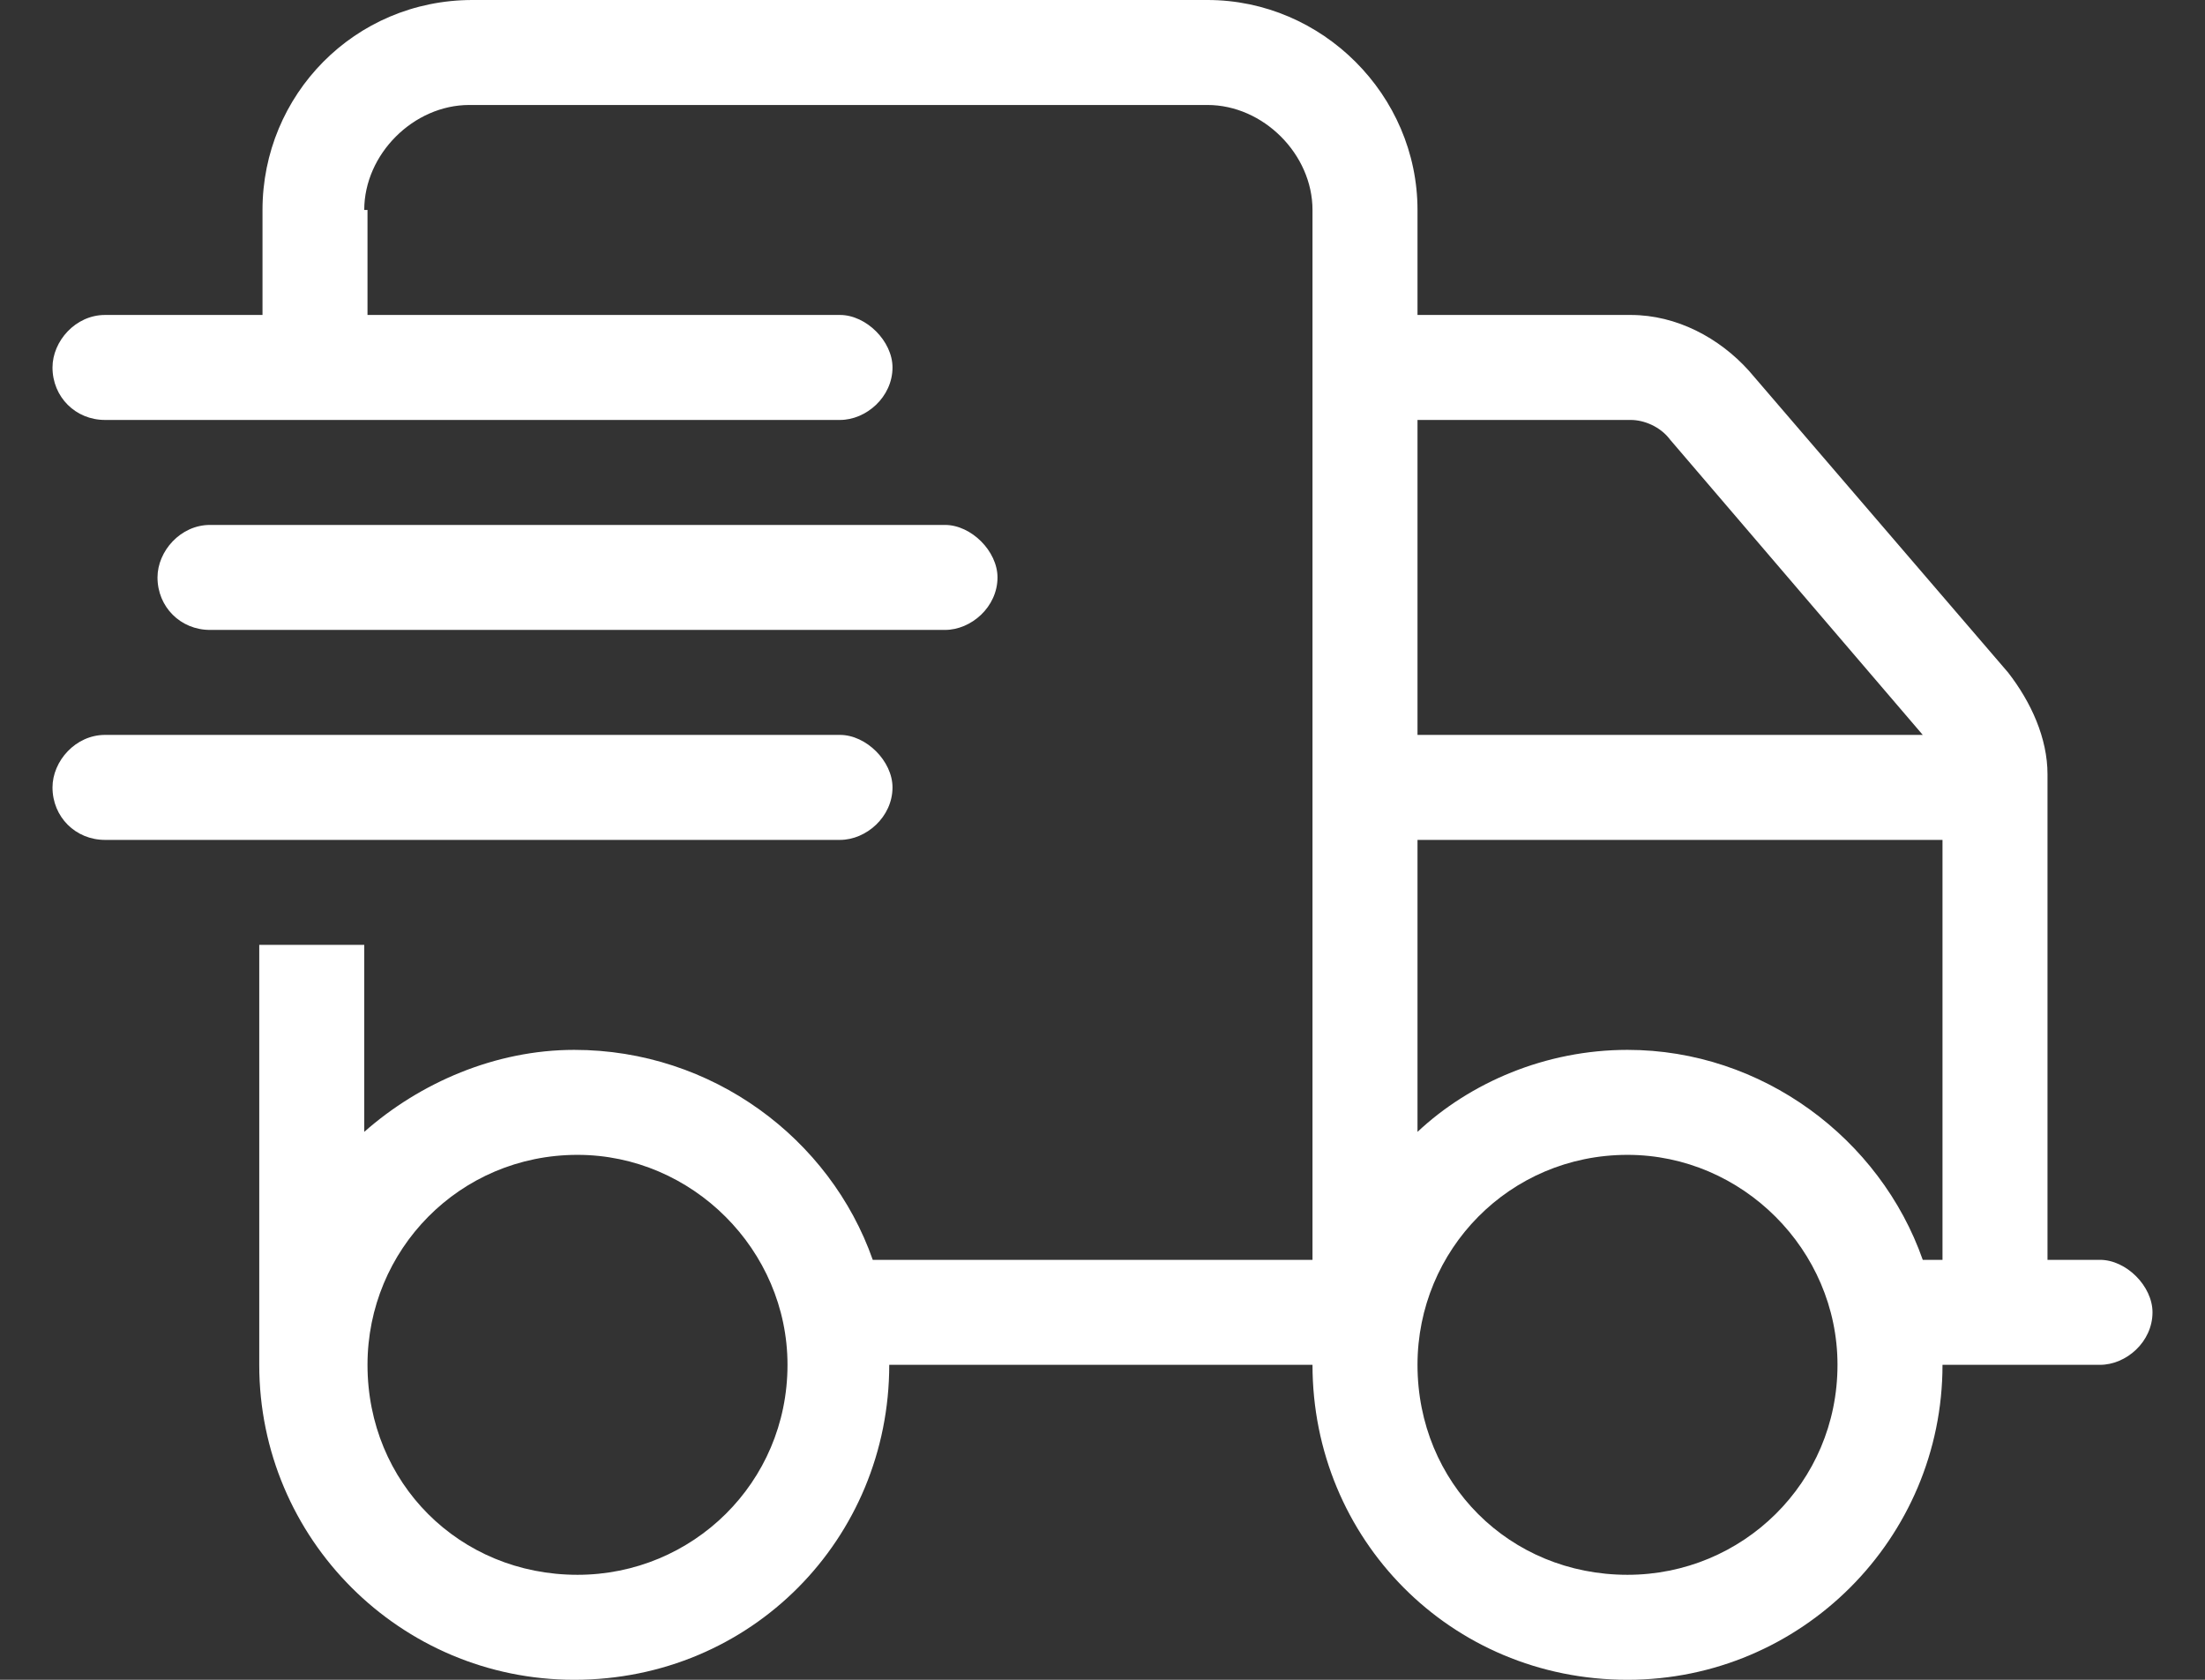 <svg width="21" height="16" viewBox="0 0 21 16" fill="none" xmlns="http://www.w3.org/2000/svg">
<rect x="0" y="0" width="21" height="16" fill="#333333" stroke="none"/>
<path d="M3.5 2V3H8C8.25 3 8.5 3.25 8.5 3.5C8.5 3.781 8.25 4 8 4H1C0.719 4 0.5 3.781 0.5 3.5C0.5 3.25 0.719 3 1 3H2.5V2C2.5 0.906 3.375 0 4.5 0H11.5C12.594 0 13.5 0.906 13.5 2V3H15.531C15.969 3 16.375 3.219 16.656 3.531L19.125 6.406C19.344 6.688 19.5 7.031 19.5 7.375V12H20C20.25 12 20.5 12.25 20.5 12.5C20.5 12.781 20.25 13 20 13H18.5C18.5 14.656 17.156 16 15.5 16C13.812 16 12.5 14.656 12.5 13H8.469C8.469 14.656 7.156 16 5.469 16C3.812 16 2.469 14.656 2.469 13V9H3.469V10.781C4 10.312 4.719 10 5.469 10C6.781 10 7.906 10.844 8.312 12H12.5V2C12.5 1.469 12.031 1 11.5 1H4.469C3.938 1 3.469 1.469 3.469 2H3.5ZM15.906 4.188C15.812 4.062 15.656 4 15.531 4H13.5V7H18.312L15.906 4.188ZM13.5 8V10.781C14 10.312 14.719 10 15.5 10C16.781 10 17.906 10.844 18.312 12H18.5V8H13.5ZM5.5 11C4.375 11 3.5 11.906 3.5 13C3.5 14.125 4.375 15 5.5 15C6.594 15 7.5 14.125 7.5 13C7.5 11.906 6.594 11 5.5 11ZM15.5 15C16.594 15 17.5 14.125 17.5 13C17.5 11.906 16.594 11 15.5 11C14.375 11 13.5 11.906 13.5 13C13.5 14.125 14.375 15 15.5 15ZM9 5C9.25 5 9.5 5.25 9.5 5.5C9.5 5.781 9.25 6 9 6H2C1.719 6 1.5 5.781 1.5 5.5C1.5 5.25 1.719 5 2 5H9ZM8 7C8.25 7 8.5 7.25 8.5 7.5C8.5 7.781 8.25 8 8 8H1C0.719 8 0.5 7.781 0.5 7.5C0.5 7.25 0.719 7 1 7H8Z" fill="white"/>
</svg>
